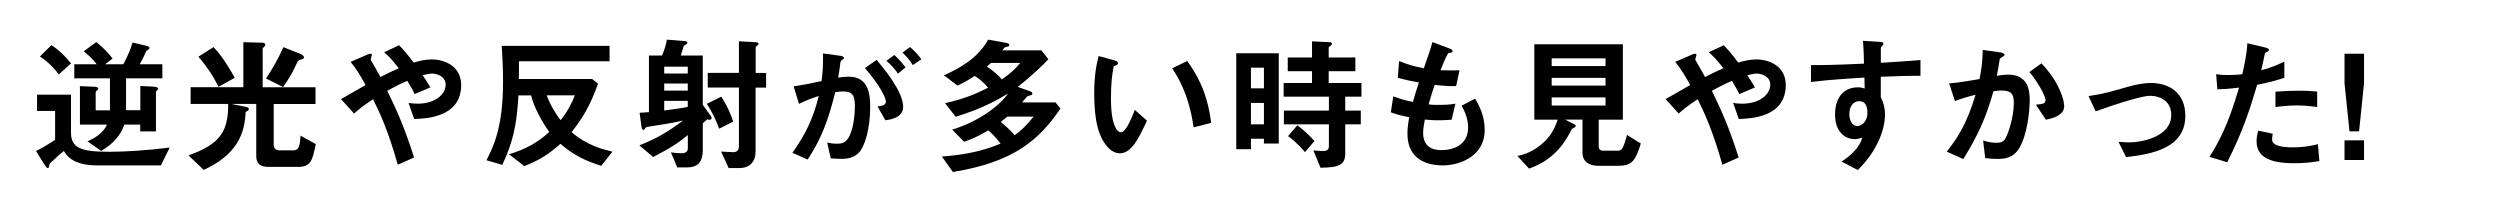 <?xml version="1.0" encoding="UTF-8"?><svg id="b" xmlns="http://www.w3.org/2000/svg" viewBox="0 0 377.85 30"><defs><style>.d{fill:#fff;}</style></defs><g id="c"><rect class="d" width="377.85" height="30"/><path d="M24.31,25h-9.55c-3.7,0-4.62-1.41-5.11-2.18-.46.35-.99.84-1.91,1.69-.22.2-.26.24-.31.53,0,.11-.04.37-.22.37-.13,0-.35-.33-.46-.48l-1.3-2.11c.99-.48,1.78-.97,2.88-1.67v-4.38h-2.73v-2.46h5.13v5.7c0,2.33,1.41,2.93,5.81,2.93,2.2,0,5.72-.2,9.11-.64l-1.34,2.71ZM8.89,11.25c-.68-.9-1.56-1.87-2.86-2.71l1.74-1.72c1.32.88,2.18,1.78,2.97,2.77l-1.85,1.65ZM19.05,11.82v4.84h2.16v-3.67l2.07.11s.64.04.64.31c0,.09-.11.18-.15.22-.09.07-.2.15-.2.29v5.94h-2.38v-1.03h-2.4c-.7,2.09-2.33,3.3-3.5,3.98l-2.07-1.45c1.21-.53,2.4-1.28,2.95-2.53h-4.09v-5.81l2.05.09c.22,0,.73.02.73.29,0,.07-.02.15-.2.26-.02.02-.2.15-.2.29v2.73h2.16v-4.84h-5.39v-2.13h3.37c-.46-.75-1.8-1.85-1.94-1.96l1.89-1.39c.99.77,1.94,1.76,2.46,2.49l-1.12.86h2.75c.68-1.25,1.1-2.29,1.39-3.28l1.87.44c.57.13.7.22.7.37,0,.11-.09.2-.26.31-.13.09-.18.11-.24.18-.35.81-.59,1.3-.99,1.98h3.43v2.13h-5.48Z"/><path d="M44.93,25.22h-4.42c-1.17,0-1.78-.51-1.78-1.61v-7.9h-3.76l2.09.42c.24.04.55.13.55.37,0,.18-.18.26-.48.42-.15,3.34-1.32,6.45-6.34,8.76l-2.31-2.2c4.95-1.72,6.01-3.78,6.01-7.77h-5.68v-2.53h7.97v-6.8l2.73.07c.18,0,.59.02.59.29,0,.09,0,.18-.18.33-.2.18-.22.26-.22.4v5.72h7.99v2.53h-6.32v6.16c0,.48.29.84.86.84h2.16c.86,0,.97-.99,1.03-2.22l2.31,1.28c-.55,2.6-.75,3.45-2.79,3.45ZM33.02,13.12c-.68-1.39-1.54-2.82-3.04-4.55l2.29-1.45c.88.92,1.8,2.11,3.21,4.64l-2.46,1.36ZM45.58,8.98c-.44.09-.51.2-.64.4-.64,1.43-1.1,2.27-2.16,3.78l-2.57-1.3c.77-1.17,1.69-2.64,2.62-4.73l2.6,1.03c.18.07.51.26.51.51,0,.18-.11.24-.35.31Z"/><path d="M62.59,17.96l-.84-2.4c.44.07.92.11,1.36.11,2.64,0,4.25-1.39,4.25-2.9,0-1.21-1.34-1.65-2.05-1.65-.51,0-1.12.18-1.43.26.31.42.66.99,1.17,1.83l-2.38,1.01c-.2-.44-.42-.88-1.1-2-1.08.46-1.7.77-3.04,1.5,1.65,3.34,2.73,5.96,4.05,10.08l-2.46,1.1c-1.5-5.32-2.79-8.01-3.74-9.9-1.5.99-2.16,1.52-2.86,2.16l-1.98-2.18c.31-.18.66-.37,3.72-2.13-.75-1.34-1.36-2.38-2.27-3.5l2.33-1.01c.26-.11.88-.42.88-.02,0,.11-.18.55-.18.66,0,.09.22.42.29.55.15.22.81,1.43,1.19,2.11,1.19-.62,1.85-.92,2.77-1.32-1.1-1.43-1.63-1.94-2.22-2.42l2.27-1.06c.64.66,1.12,1.19,2.2,2.62.75-.22,1.69-.48,2.71-.48,2.09,0,4.47,1.1,4.47,3.87,0,4.93-5.39,5.08-7.11,5.13Z"/><path d="M90.86,25.06c-2.13-.68-3.98-1.45-6.16-3.32-1.87,1.67-3.26,2.49-5.46,3.37l-2.31-1.8c2.35-.68,4.36-1.76,6.09-3.37-1.08-1.47-2.35-3.81-2.75-5.52h-1.91c-.29,4.93-.92,7.17-2.44,10.5l-2.4-.7c1.01-1.96,2.51-4.93,2.51-11.77,0-2.07-.09-3.92-.2-5.52h16.3v2.33h-13.69c0,.79,0,1.34-.02,2.68h11.07l.9.7c-1.21,3.39-2.33,5.21-4,7.33,2.4,2.07,4.86,2.64,6.18,2.95l-1.72,2.16ZM82.63,14.41c.59,1.63,1.52,2.97,2.09,3.76,1.12-1.36,1.78-2.77,2.16-3.76h-4.25Z"/><path d="M107.27,18.11c-.11,0-.2-.02-.37-.09-.24.22-.64.59-.68.62v4c0,1.76-.68,2.66-2.38,2.66h-1.47l-.97-2.27c.46.07,1.12.13,1.61.13.55,0,.95-.2.95-.77v-1.98c-1.25,1.03-2.29,1.8-5.24,3.32l-2.09-1.76c2.38-.95,4.03-1.83,6.6-3.74-2.02.44-3.67.68-5.08.9-.46.07-.51.07-.66.29-.13.18-.18.22-.24.22-.22,0-.26-.33-.29-.44l-.29-2.16c.37,0,1.01-.07,1.41-.09v-8.56h1.98c.31-.7.62-1.63.73-2.4l2.53.2c.4.02.57.09.57.24,0,.07-.04.15-.11.22-.04.04-.37.22-.44.29-.02.04-.37,1.23-.44,1.45h3.32v7.46l1.21,1.67c.04.07.13.2.13.31,0,.2-.15.26-.29.26ZM103.95,10.08h-3.56v1.03h3.56v-1.03ZM103.95,12.63h-3.56v1.06h3.56v-1.06ZM103.95,15.25h-3.56v1.45c2.24-.29,2.73-.37,3.56-.55v-.9ZM108.7,19.45c-.53-1.39-1.03-2.46-1.87-3.76l2.18-1.08c.44.68,1.21,1.91,1.8,3.78l-2.11,1.06ZM114.2,13.23v9.68c0,1.45-.81,2.49-2.46,2.49h-1.61l-1.14-2.49c.26,0,1.54.09,1.83.09.59,0,.86-.35.86-.88v-8.89h-4.71v-2.22h4.71v-4.77l2.38.13c.46.02.59.09.59.22s-.11.22-.22.31c-.18.15-.22.22-.22.31v3.81h1.58v2.22h-1.58Z"/><path d="M129.71,23.15c-.46.46-1.19.86-2.51.86-.66,0-1.25-.04-1.65-.09l-.53-2.38c.4.09.86.18,1.5.18.68,0,1.12-.13,1.52-.62.99-1.23,1.17-4,1.17-5.06,0-1.69-.42-2.22-1.78-2.22-.48,0-.92.07-1.19.11-1.12,4.51-2.18,7.15-4.18,10.19l-2.29-1.03c2.07-2.95,3.1-5.13,3.98-8.58-1.19.37-1.89.66-2.99,1.19l-.81-2.64c1.67-.26,2.42-.42,4.22-.81.18-1.41.24-2.33.22-4.18l2.64.37c.29.04.53.15.53.33,0,.09-.02.11-.24.24q-.26.18-.31.46c-.11.88-.15,1.28-.33,2.27.35-.07.97-.15,1.61-.15,2.97,0,3.23,2.62,3.23,4.58,0,3.17-.77,6.01-1.8,7ZM133.81,18.18l-1.17-2.09c.79-.11,1.25-.22,1.25-.75s-.84-2.35-3.17-5.06l1.78-1.23c1.01,1.21,4,4.75,4,7.08,0,1.67-1.89,1.94-2.71,2.05ZM135.72,11.13c-.55-.79-1.06-1.34-1.74-1.94l1.19-.88c.62.55,1.21,1.23,1.69,1.87l-1.14.95ZM137.96,9.84c-.44-.73-.97-1.34-1.56-1.89l1.14-.84c.59.48,1.17,1.1,1.72,1.85l-1.3.88Z"/><path d="M144.03,26.01l-1.67-2.35c2.84-.22,5.88-.68,8.87-1.96-.57-.75-1.12-1.36-1.85-2-1.67.99-2.55,1.34-3.67,1.72l-1.8-1.83c4.16-1.28,7.17-3.63,8.45-5.46-1.23.75-3.72,2.24-7.92,3.52l-1.61-2.05c3.34-.75,5.21-1.69,6.51-2.35-.59-.68-1.12-1.19-2.02-1.78-.81.55-1.47.92-2.6,1.47l-2.05-1.56c4.51-1.98,5.92-4.07,6.69-5.39l2.68.48c.26.04.51.15.51.33,0,.13-.09.2-.18.22-.07.04-.44.11-.51.15-.07.04-.31.37-.37.44h5.9l1.06,1.34c-.42.51-2.64,2.66-4.64,4.18l1.85.66c.18.07.37.15.37.35,0,.15-.09.2-.13.22-.11.04-.59.15-.68.24-.11.11-.62.75-.75.88h5.06l.75.92c-3.28,4.86-7.22,8.12-16.24,9.59ZM149.78,9.51c-.24.22-.26.24-.62.55.86.55,1.58,1.19,2.27,1.94,1.19-.84,1.98-1.5,2.77-2.49h-4.42ZM152.24,17.63c-.48.4-.53.44-.99.81.59.46,1.34,1.12,2.11,2,.95-.7,1.65-1.32,2.86-2.82h-3.98Z"/><path d="M169.25,23.17c-.7,0-1.25-.37-1.63-.73-1.54-1.5-2.24-4.07-2.24-8.25,0-2.82.31-4.25.66-5.72l2.42.66c.15.04.51.15.51.42,0,.24-.26.33-.64.46-.24,1.21-.42,2.49-.42,4.91,0,4.29,1.06,5.08,1.5,5.08.79,0,1.69-2.33,2.11-3.39l1.83,1.63c-1.21,2.6-2.31,4.93-4.09,4.93ZM180.4,19.25c-.64-4.58-2.09-7.17-3.23-8.93l2.27-1.1c1.06,1.5,3.01,4.27,3.61,9.35l-2.64.68Z"/><path d="M191.03,21.7v-.73h-1.96v1.58h-2.22v-14.5h6.42v13.64h-2.24ZM191.03,10.23h-1.96v3.12h1.96v-3.12ZM191.03,15.56h-1.96v3.23h1.96v-3.23ZM203.32,14.61v2.11h2.35v2.07h-2.35v4.4c0,1.74-.95,2.13-3.74,2.16l-1.08-2.62c.77.09,1.39.09,1.45.09.48,0,.9-.09.9-.77v-3.26h-6.8v-2.07h6.8v-2.11h-6.84v-2.07h4.29v-1.78h-3.67v-2.07h3.67v-2.44l2.71.13c.15,0,.29.07.29.24,0,.11-.11.24-.22.31-.22.18-.26.18-.26.29v1.47h4.03v2.07h-4.03v1.78h4.95v2.07h-2.44ZM197.23,22.99c-1.23-1.45-2.09-2.07-2.55-2.42l1.39-1.63c.53.4,1.43,1.06,2.6,2.38l-1.43,1.67Z"/><path d="M218.04,25c-2.13,0-5.32-.75-5.32-4.8,0-.92.15-1.83.26-2.49-.81-.15-1.74-.35-2.77-.73l.37-2.42c1.32.48,2,.66,2.97.84.22-.77.42-1.5.9-2.93-1.36-.26-1.94-.37-3.19-.7l.2-2.55c1.23.51,2.11.79,3.74,1.1.66-1.91.99-2.84,1.3-3.96l2.53.95c.18.07.51.18.51.42,0,.26-.31.2-.66.31-.4.66-.86,1.83-1.17,2.57,1.1.04,1.61.04,2.88.02l-.51,2.38c-.75.02-1.43.02-3.24-.18-.26.75-.53,1.54-.92,2.95.46.07.66.07,1.45.07.99,0,1.67-.02,2.6-.18l-.57,2.42c-.33.02-1.01.09-2.09.09-.84,0-1.36-.07-1.96-.11-.09.55-.26,1.34-.26,2.02,0,.62.13,1.39.7,1.94.64.59,1.5.66,2.07.66,1.8,0,4.03-.77,4.03-3.43,0-1.5-.7-2.79-.99-3.28l2.05-1.08c.55.97,1.45,2.51,1.45,4.77,0,3.81-3.59,5.33-6.36,5.33Z"/><path d="M244.55,25.06h-2.97c-1.45,0-2.4-.66-2.4-1.98v-5h-2.62l1.45.75c.09.04.15.15.15.22,0,.09-.09.15-.13.18-.42.22-.44.22-.55.44-.66,1.28-2.27,4.42-6.38,5.81l-1.76-1.91c.64-.13,2.31-.51,3.92-2,1.41-1.28,1.89-2.68,2.16-3.48h-3.52V6.69h13.38v11.4h-3.65v4.11c0,.42.31.57.66.57h2.18c.55,0,.81,0,1.43-2.38l2.09,1.3c-.79,2.68-1.41,3.37-3.43,3.37ZM242.66,8.82h-8.14v1.17h8.14v-1.17ZM242.66,11.77h-8.14v1.17h8.14v-1.17ZM242.66,14.72h-8.14v1.23h8.14v-1.23Z"/><path d="M262.79,17.96l-.84-2.4c.44.07.92.11,1.36.11,2.64,0,4.25-1.39,4.25-2.9,0-1.21-1.34-1.65-2.05-1.65-.51,0-1.12.18-1.43.26.31.42.66.99,1.17,1.83l-2.38,1.01c-.2-.44-.42-.88-1.1-2-1.08.46-1.69.77-3.04,1.5,1.65,3.34,2.73,5.96,4.05,10.08l-2.46,1.1c-1.5-5.32-2.79-8.01-3.74-9.9-1.5.99-2.16,1.52-2.86,2.16l-1.98-2.18c.31-.18.66-.37,3.72-2.13-.75-1.34-1.36-2.38-2.27-3.5l2.33-1.01c.26-.11.88-.42.88-.02,0,.11-.18.55-.18.66,0,.09.22.42.29.55.15.22.81,1.43,1.19,2.11,1.19-.62,1.85-.92,2.77-1.32-1.1-1.43-1.63-1.94-2.22-2.42l2.27-1.06c.64.66,1.12,1.19,2.2,2.62.75-.22,1.69-.48,2.71-.48,2.09,0,4.47,1.1,4.47,3.87,0,4.93-5.39,5.08-7.11,5.13Z"/><path d="M284.26,11.6v3.08c.24.53.64,1.3.64,2.68,0,.64-.13,2.27-1.12,4.25-1.01,2.05-2.2,3.28-2.99,4.09l-2.46-1.28c1.32-.86,2.66-2,3.15-3.61-.48.13-.81.22-1.19.22-.57,0-1.25-.2-1.8-.68-.9-.79-1.14-1.98-1.14-3.06,0-2.42,1.21-4.09,3.45-4.09.42,0,.73.07,1.03.18l-.04-1.65c-1.96.11-5.28.31-8.08.66v-2.55c1.5,0,3.39,0,8.01-.22-.02-.68-.02-1.85-.15-3.45l2.44.15c.51.02.64.09.64.31,0,.13-.04.2-.2.33-.15.13-.18.18-.18.26v2.27c3.06-.18,3.74-.24,5.99-.42v2.38c-1.67,0-3.12.04-5.99.15ZM281.82,15.6c-.22-.22-.53-.31-.81-.31-.88,0-1.5.77-1.5,1.94,0,1.32.7,1.83,1.21,1.83.46,0,1.52-.48,1.52-2.05,0-.46-.07-1.03-.42-1.41Z"/><path d="M305.23,22.33c-.95,1.61-2.35,1.69-3.3,1.69-.59,0-1.28-.04-1.89-.13l-.31-2.66c.48.15,1.12.35,1.98.35.66,0,1.01-.11,1.32-.55.42-.59,1.34-3.26,1.34-5.48,0-1.17-.24-1.87-1.83-1.87-.4,0-.84.04-1.25.11-1.14,4.03-2.31,6.6-4.55,10.25l-2.51-1.12c1.94-2.46,3.06-4.42,4.36-8.6-1.08.26-1.98.53-3.12.95l-.88-2.66c1.61-.13,3.63-.51,4.6-.66.26-1.41.46-2.57.48-4.4l2.68.37c.18.02.62.15.62.35,0,.09-.04.15-.29.31-.4.24-.44.26-.46.48-.11.79-.26,1.56-.42,2.4.48-.09,1.14-.18,1.74-.18,2.99,0,3.23,2.44,3.23,3.78,0,1.83-.37,5.24-1.54,7.26ZM309.21,18.09l-1.5-2.27c.95-.09,1.45-.13,1.45-.66,0-.68-1.23-2.88-2.44-4.27l1.83-1.32c2.88,3.08,3.43,5.68,3.43,6.47,0,1.25-1.36,1.78-2.77,2.05Z"/><path d="M321.33,23.74l-1.14-2.31c.81.07,1.25.09,1.61.09,1.83,0,6.36-.81,6.36-4.14,0-2.35-2.02-2.9-3.17-2.9-.99,0-3.17.66-4.29,1.01-.44.13-1.87.59-3.96,1.34l-1.08-2.31c2.11-.29,3.61-.73,5.9-1.39,1.36-.4,2.64-.59,3.54-.59,2.73,0,5.19,1.47,5.19,4.97,0,4.95-5.21,5.81-8.96,6.23Z"/><path d="M341.15,12.81c-1.08,3.65-2.22,7.19-4.53,11.71l-2.68-.81c1.32-2.13,2.73-4.51,4.47-10.47-1.76.22-2.51.24-3.28.26l-.18-2.29c.24.04.7.13,1.78.13.31,0,1.69-.02,2.18-.13.33-1.5.7-3.19.75-4.67l2.71.64s.55.11.55.35c0,.15-.07.22-.26.31-.29.13-.33.15-.37.37-.2.99-.38,1.78-.53,2.4,1.3-.29,2.62-.88,3.5-1.3v2.44c-.75.24-1.67.59-4.09,1.06ZM346.72,24.67c-3.96,0-5.66-1.1-5.66-3.34,0-.11,0-.81.26-1.58l2.18.46c-.09.42-.09.77-.09.81,0,.29.04.46.26.66.62.57,2.29.59,2.79.59,2.05,0,3.23-.33,3.87-.48l.22,2.55c-1.12.2-2.31.33-3.85.33ZM347.21,15.93c-1.41,0-2.77.18-3.3.24v-2.31c1.14-.09,2.24-.15,3.41-.15,1.54,0,2.25.07,2.9.13v2.33c-1.65-.22-2.68-.24-3.01-.24Z"/><path d="M357.3,8.12v4.47l-.75,7.26h-1.45l-.75-7.26v-4.47h2.95ZM357.3,21.21v2.97h-2.95v-2.97h2.95Z"/></g></svg>